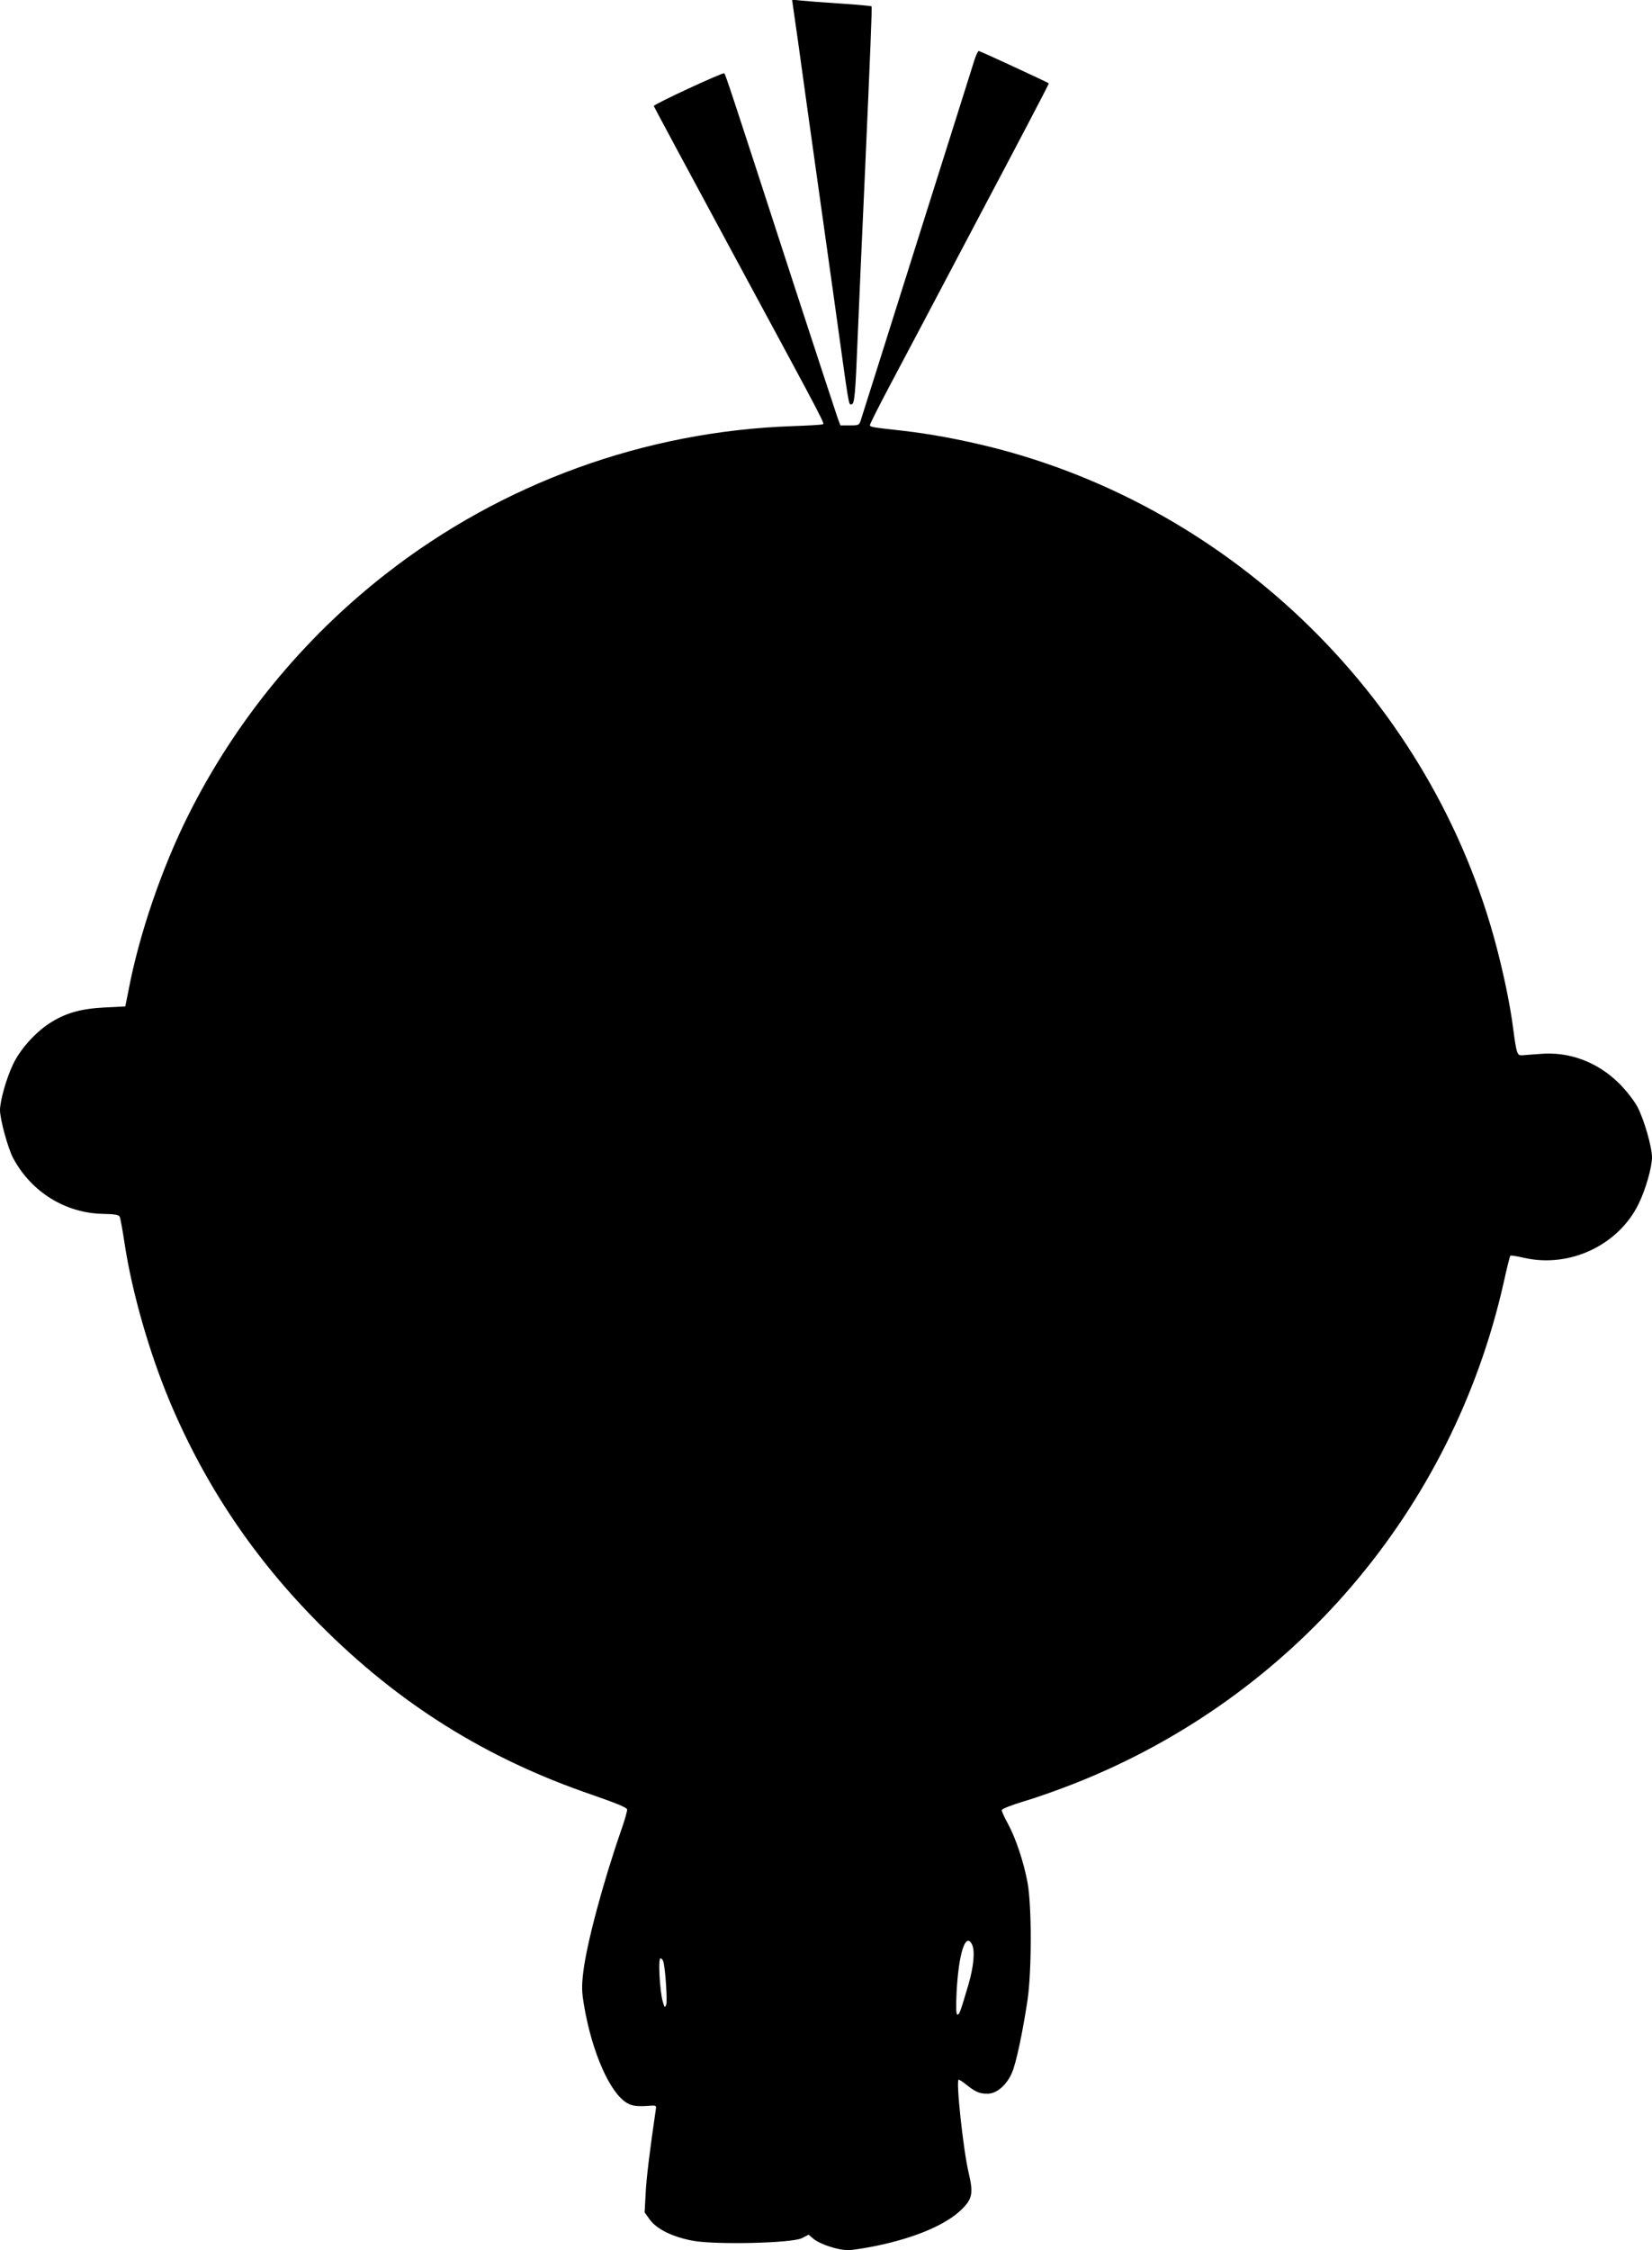 <?xml version="1.0" standalone="no"?>
<!DOCTYPE svg PUBLIC "-//W3C//DTD SVG 20010904//EN"
 "http://www.w3.org/TR/2001/REC-SVG-20010904/DTD/svg10.dtd">
<svg version="1.0" xmlns="http://www.w3.org/2000/svg"
 width="940pt" height="1280pt" viewBox="0 0 940 1280"
 preserveAspectRatio="xMidYMid meet">
<g transform="translate(0,1280) scale(0.1,-0.1)"
fill="#000000" stroke="none">
<path d="M4513 12759 c4 -24 43 -300 86 -614 44 -313 112 -797 151 -1075 85
-612 78 -570 95 -570 17 0 22 50 35 375 10 240 20 466 40 905 32 719 43 981
39 984 -2 2 -83 10 -179 16 -96 6 -197 14 -224 17 l-49 5 6 -43z"/>
<path d="M5546 12463 c-8 -27 -155 -491 -326 -1033 -171 -542 -315 -1000 -321
-1017 -10 -32 -12 -33 -64 -33 l-53 0 -16 43 c-8 23 -115 348 -237 722 -376
1157 -400 1230 -408 1238 -7 7 -401 -176 -401 -186 0 -2 207 -388 461 -858
545 -1009 513 -948 497 -953 -7 -3 -83 -7 -168 -10 -840 -29 -1653 -324 -2315
-841 -471 -368 -856 -837 -1123 -1371 -151 -301 -281 -681 -341 -999 l-18 -90
-119 -6 c-138 -7 -226 -33 -317 -93 -81 -54 -165 -149 -203 -231 -38 -79 -74
-208 -74 -260 0 -52 46 -221 76 -275 104 -192 296 -310 508 -315 67 -1 91 -5
97 -16 4 -8 17 -79 29 -159 42 -274 140 -615 255 -890 202 -481 483 -898 855
-1271 450 -452 947 -763 1550 -969 130 -45 196 -72 198 -82 2 -9 -13 -61 -32
-115 -105 -302 -197 -646 -217 -810 -10 -85 -9 -113 5 -195 45 -263 147 -495
244 -551 31 -18 61 -21 137 -15 22 2 29 -1 28 -12 -36 -245 -54 -392 -59 -483
l-6 -112 30 -42 c41 -55 132 -99 248 -120 133 -23 559 -13 616 15 l39 20 30
-25 c35 -29 138 -63 194 -63 22 0 95 11 163 25 221 46 395 120 483 206 62 60
68 93 41 208 -31 129 -74 531 -57 531 4 0 24 -13 44 -29 53 -42 75 -51 120
-51 52 0 109 49 139 119 24 54 62 235 89 416 24 168 24 532 0 665 -22 119 -68
256 -113 338 -19 34 -34 68 -34 75 0 7 53 28 128 51 70 20 201 67 292 103
1237 490 2144 1551 2436 2847 18 82 35 151 38 153 2 3 39 -3 82 -13 258 -57
534 74 648 308 40 82 76 208 76 265 0 58 -46 218 -83 287 -18 34 -63 92 -102
131 -123 123 -284 184 -450 170 -44 -3 -91 -7 -104 -8 -28 -2 -32 8 -51 153
-16 126 -53 306 -95 465 -365 1390 -1489 2497 -2885 2844 -180 44 -339 73
-495 91 -173 19 -185 21 -185 32 0 6 49 104 109 217 60 113 290 547 510 965
221 417 401 760 399 762 -7 6 -391 184 -399 184 -4 0 -14 -21 -23 -47z m-16
-10722 c19 -36 11 -126 -20 -232 -47 -158 -51 -169 -62 -169 -8 0 -9 39 -5
128 12 219 50 341 87 273z m-1756 -98 c12 -38 24 -226 17 -246 -8 -20 -10 -18
-20 18 -17 59 -27 245 -13 245 6 0 13 -8 16 -17z"/>
</g>
</svg>
